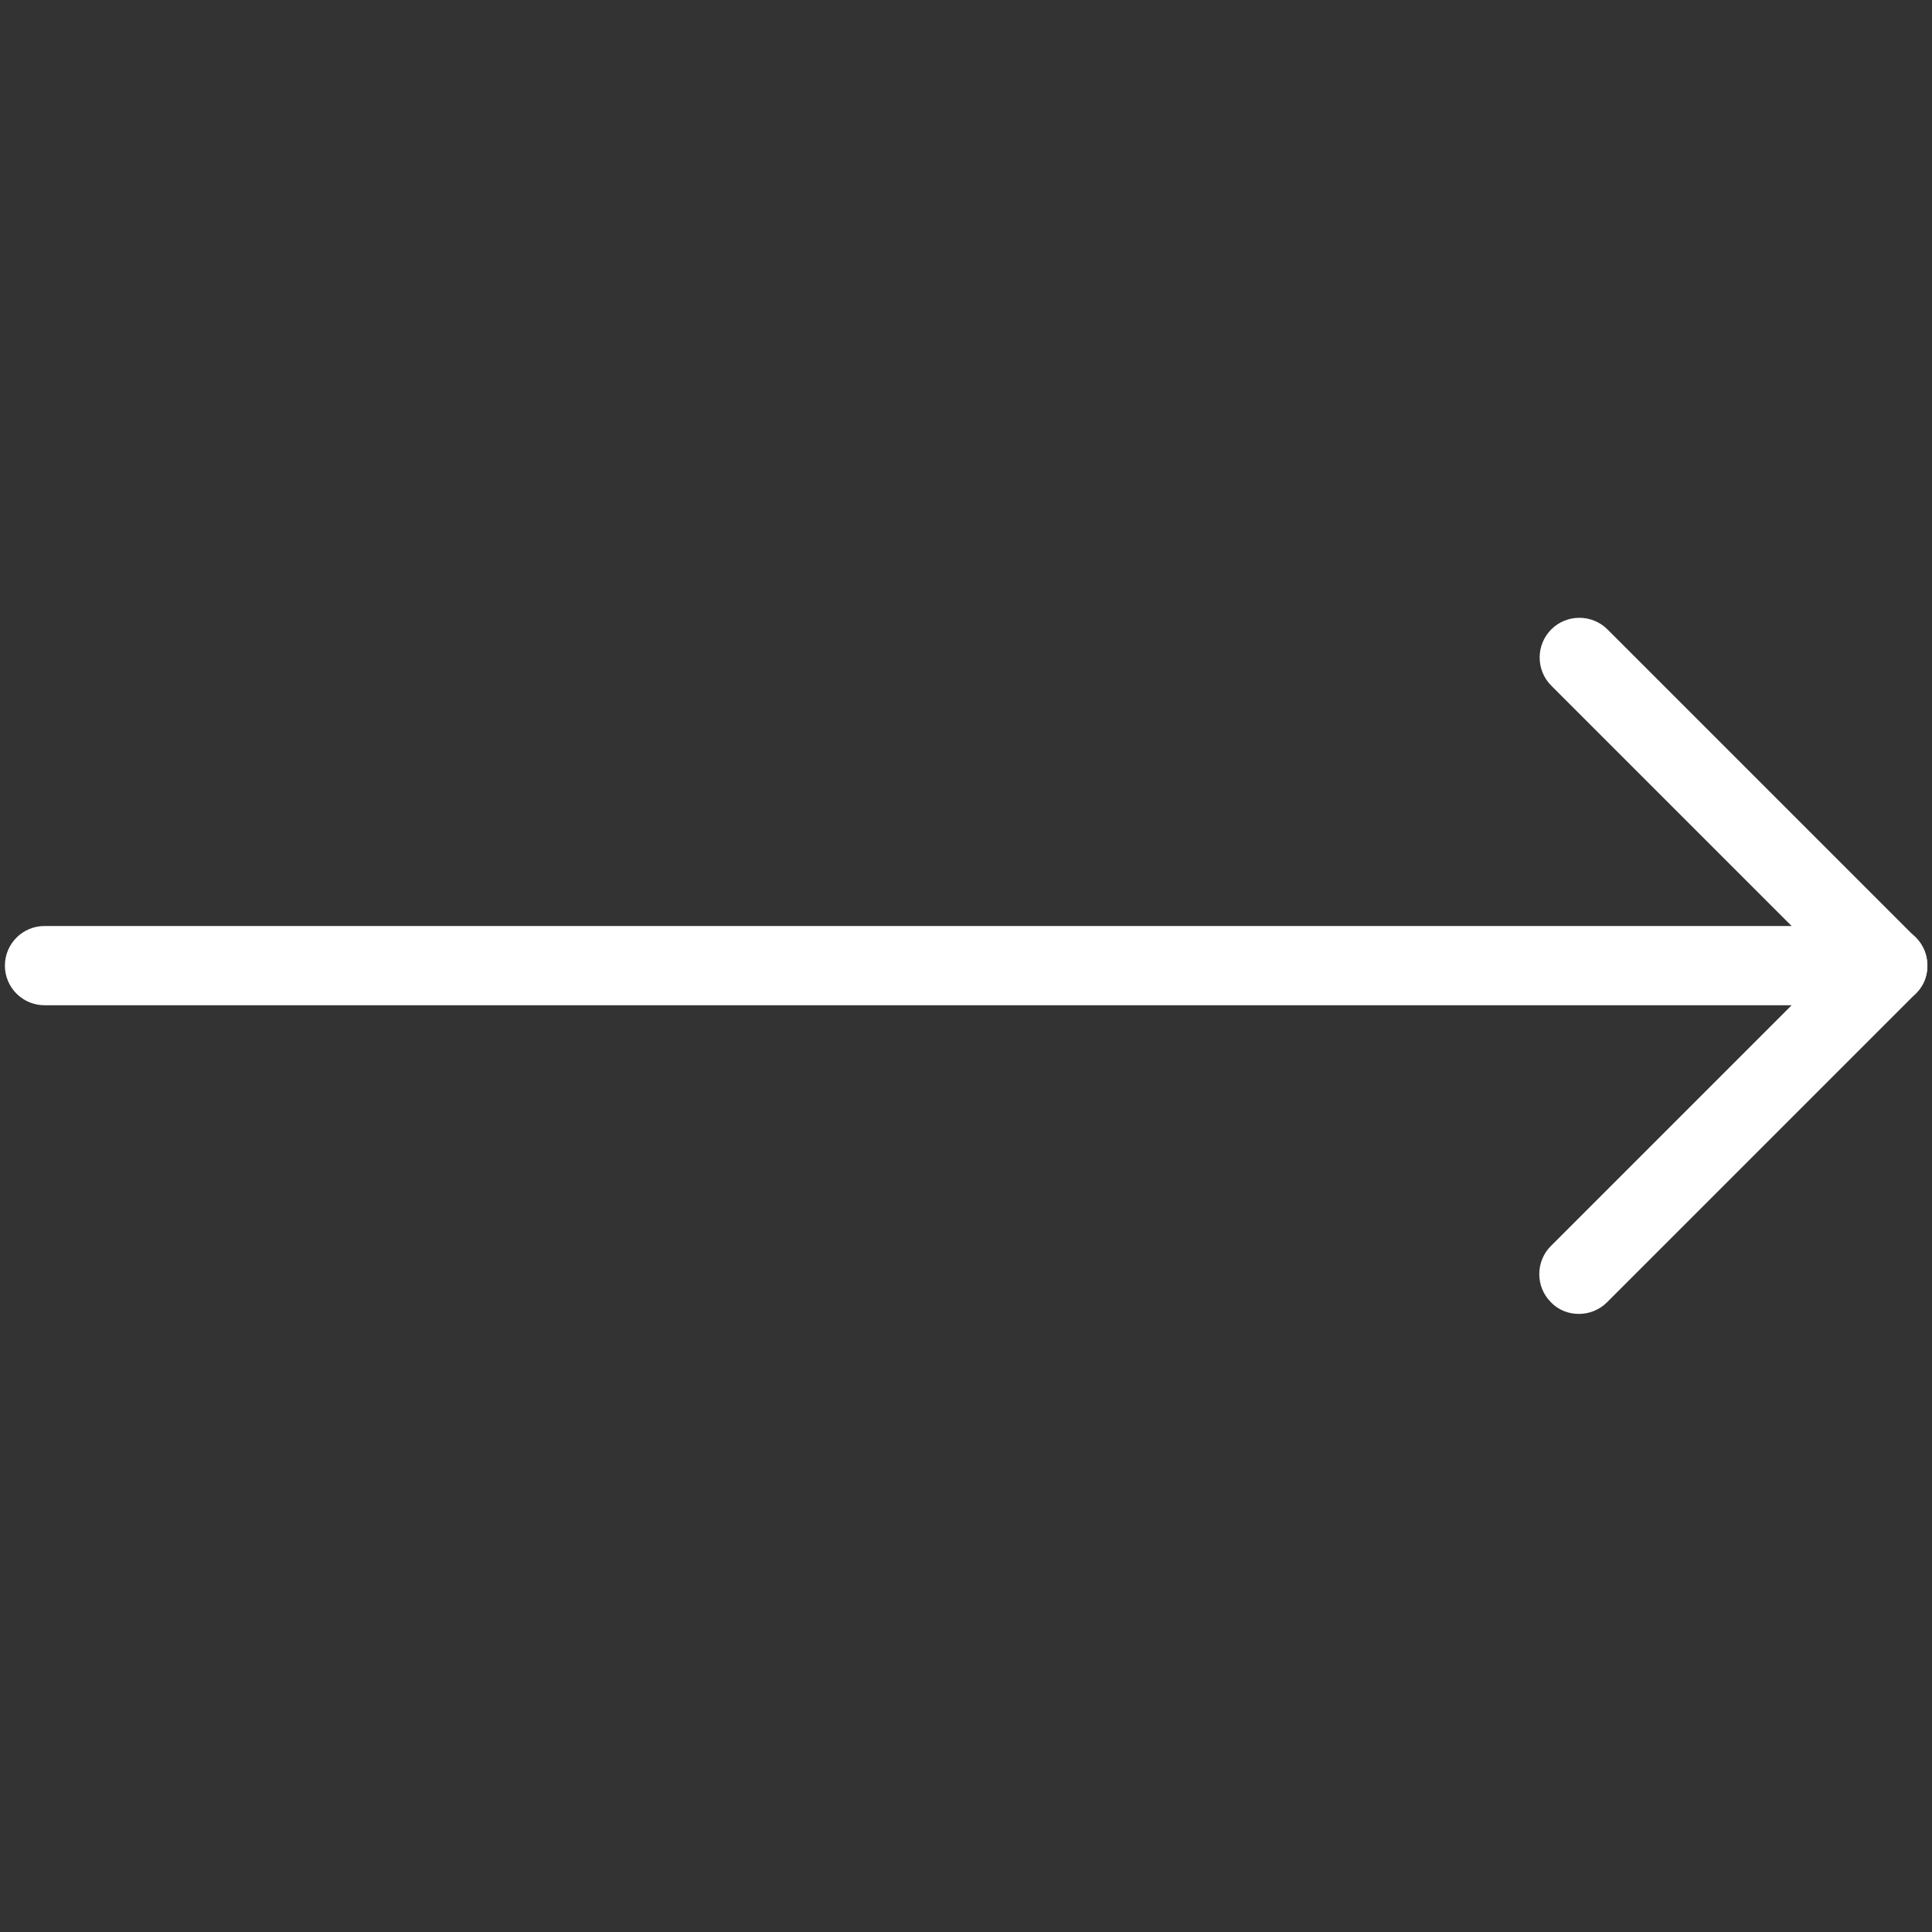 <?xml version="1.0" encoding="utf-8"?>
<!-- Generator: Adobe Illustrator 27.3.1, SVG Export Plug-In . SVG Version: 6.00 Build 0)  -->
<svg version="1.1" id="Layer_1" xmlns="http://www.w3.org/2000/svg" xmlns:xlink="http://www.w3.org/1999/xlink" x="0px" y="0px"
	 viewBox="0 0 512 512" style="enable-background:new 0 0 512 512;" xml:space="preserve">
<rect x="0" y="0" width="512" height="512" fill="#333333" stroke="none"/>
<style type="text/css">
	.st0{fill:#FFFFFF;}
</style>
<g>
	<g>
		<g>
			<g>
				<path class="st0" d="M500.2,266.4H11.8c-5.8,0-10.5-4.7-10.5-10.5s4.7-10.5,10.5-10.5h463l-63.7-63.7c-4.1-4.1-4.1-10.8,0-14.9
					c4.1-4.1,10.8-4.1,14.9,0l81.7,81.7c3,3,3.9,7.5,2.3,11.5C508.3,263.9,504.4,266.4,500.2,266.4L500.2,266.4z"/>
			</g>
			<g>
				<path class="st0" d="M418.4,348.2c-2.7,0-5.4-1-7.4-3.1c-4.1-4.1-4.1-10.8,0-14.9l81.8-81.8c4.1-4.1,10.8-4.1,14.9,0
					s4.1,10.8,0,14.9l-81.8,81.8C423.8,347.2,421.1,348.2,418.4,348.2L418.4,348.2z"/>
			</g>
		</g>
	</g>
</g>
</svg>
